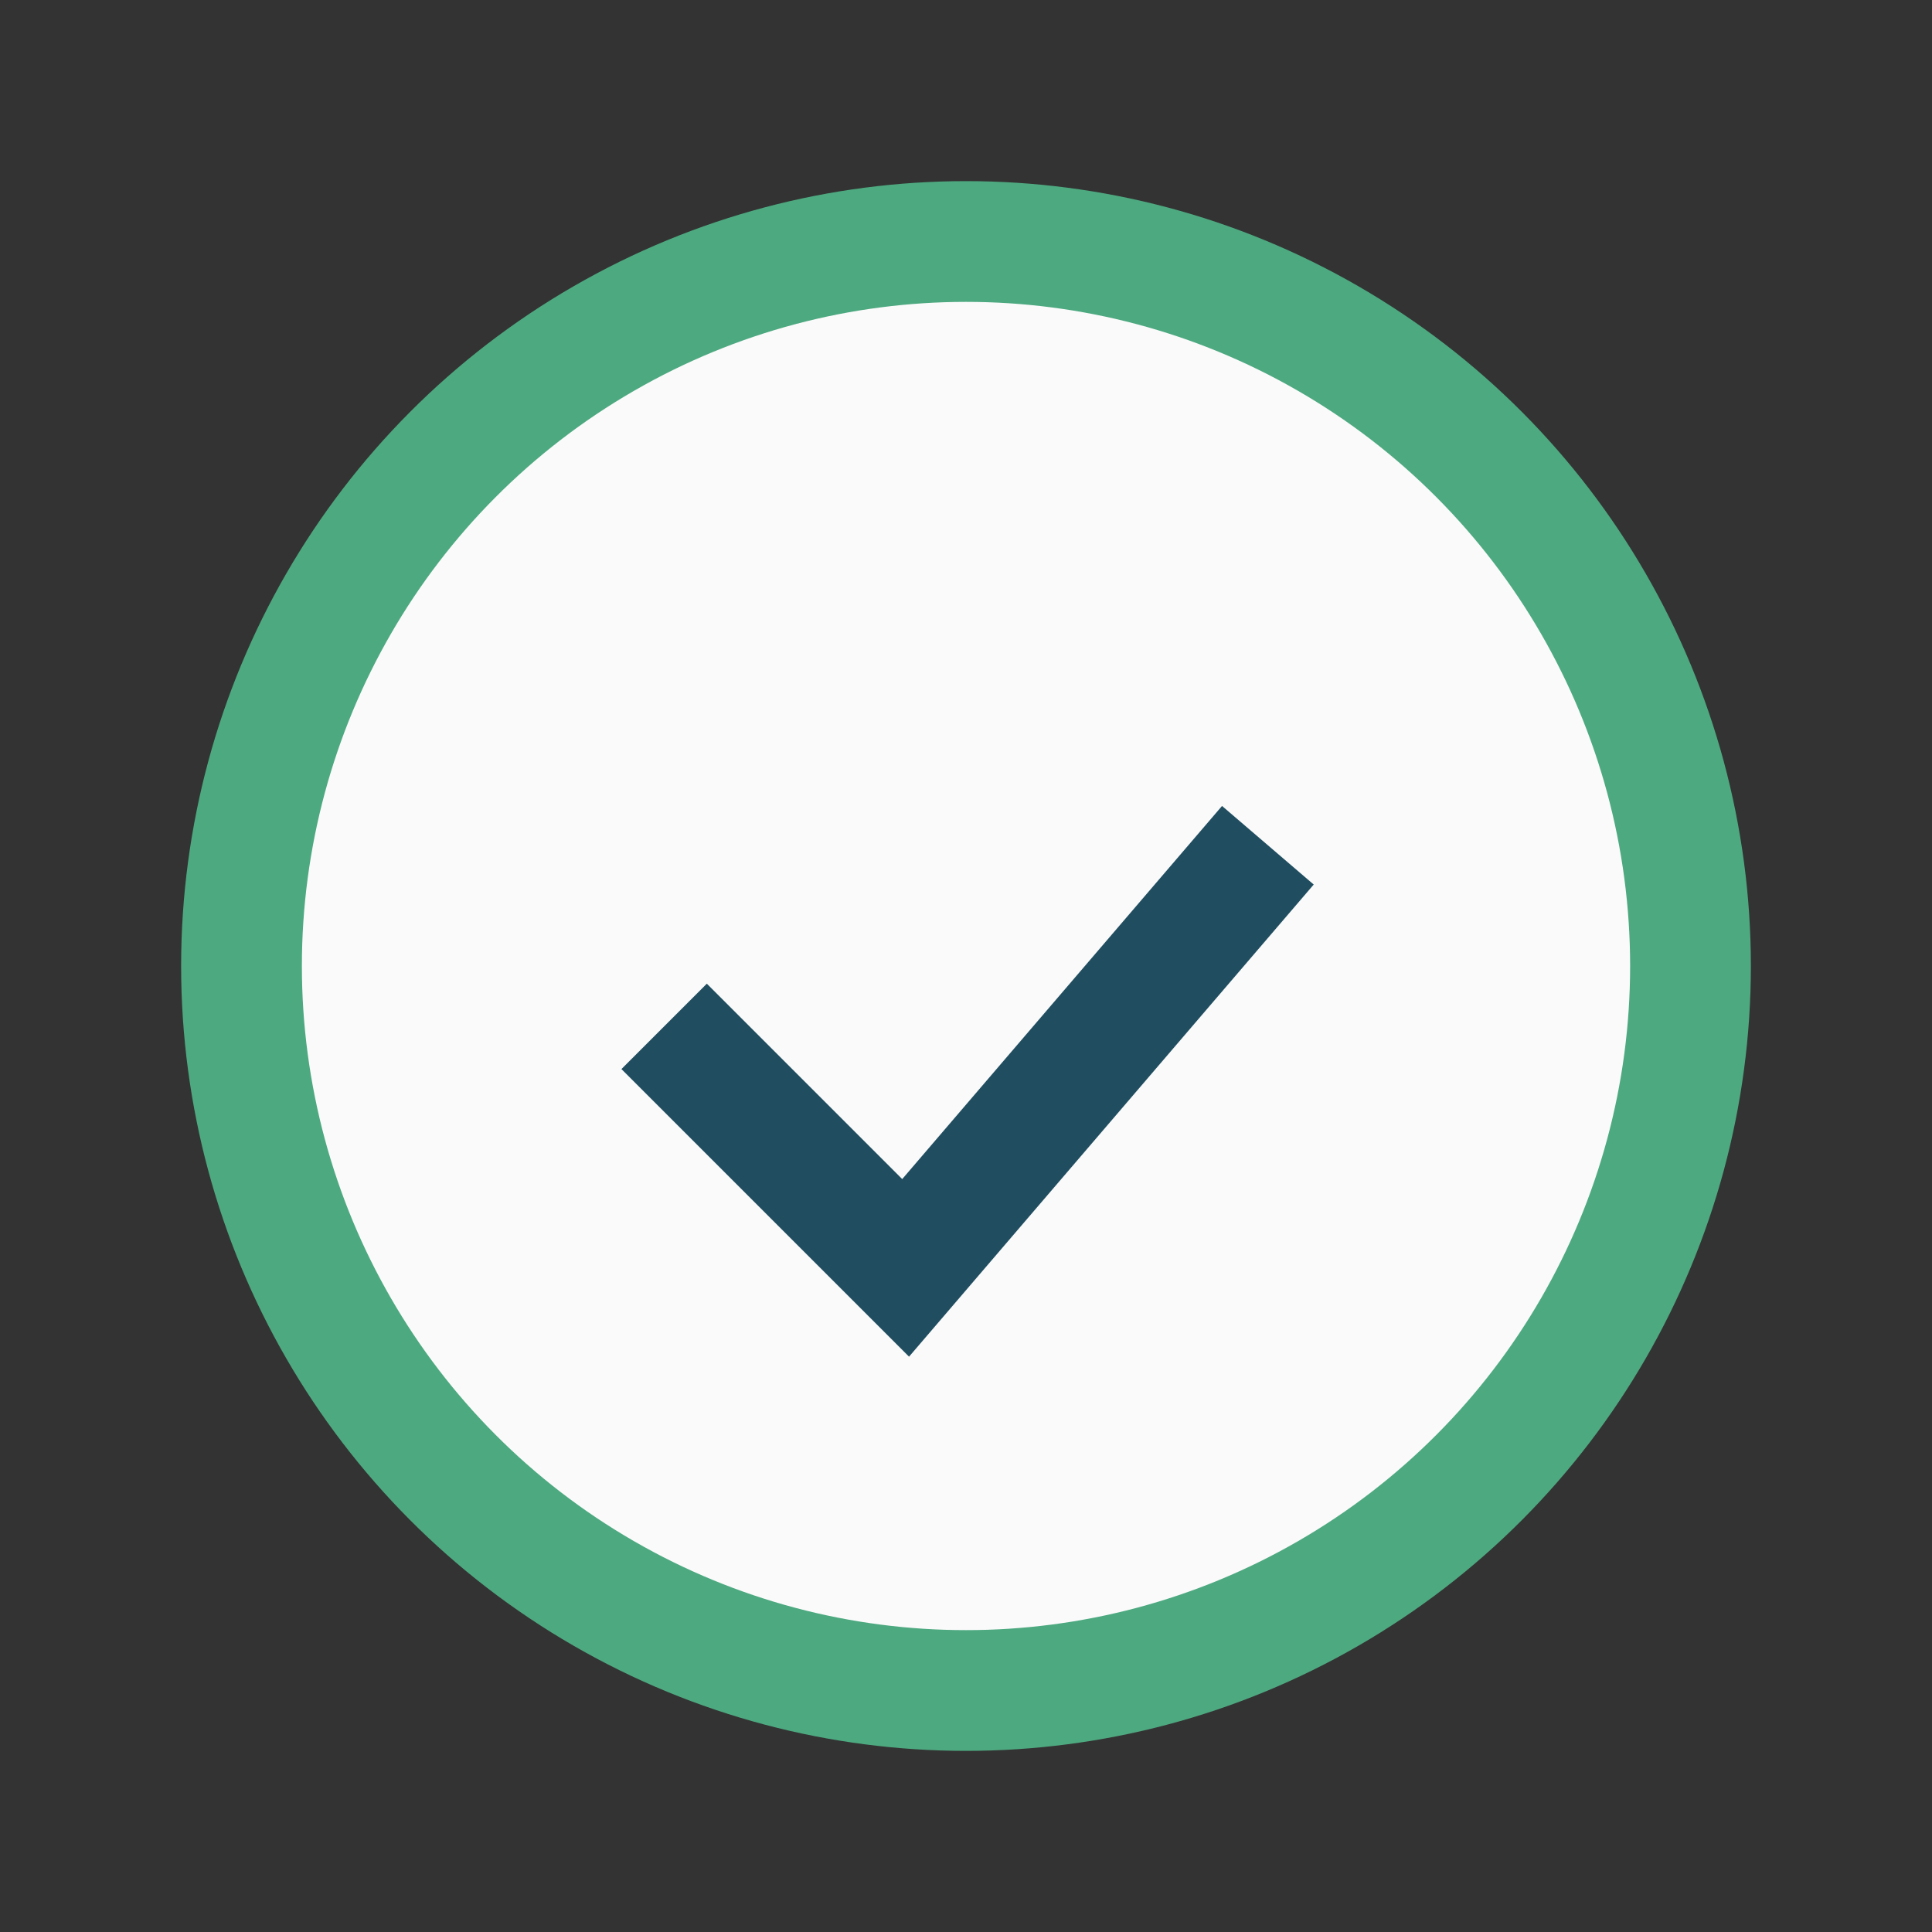 <?xml version="1.0" encoding="UTF-8"?>
<svg xmlns="http://www.w3.org/2000/svg" width="32" height="32" viewBox="0 0 32 32"><rect x="0" y="0" width="32" height="32" fill="#333333" stroke="none"/><circle cx="16" cy="16" r="12" fill="#FAFAFA" stroke="#4DA980" stroke-width="2"/><path d="M11 17l4 4 6-7" fill="none" stroke="#204E60" stroke-width="2"/></svg>